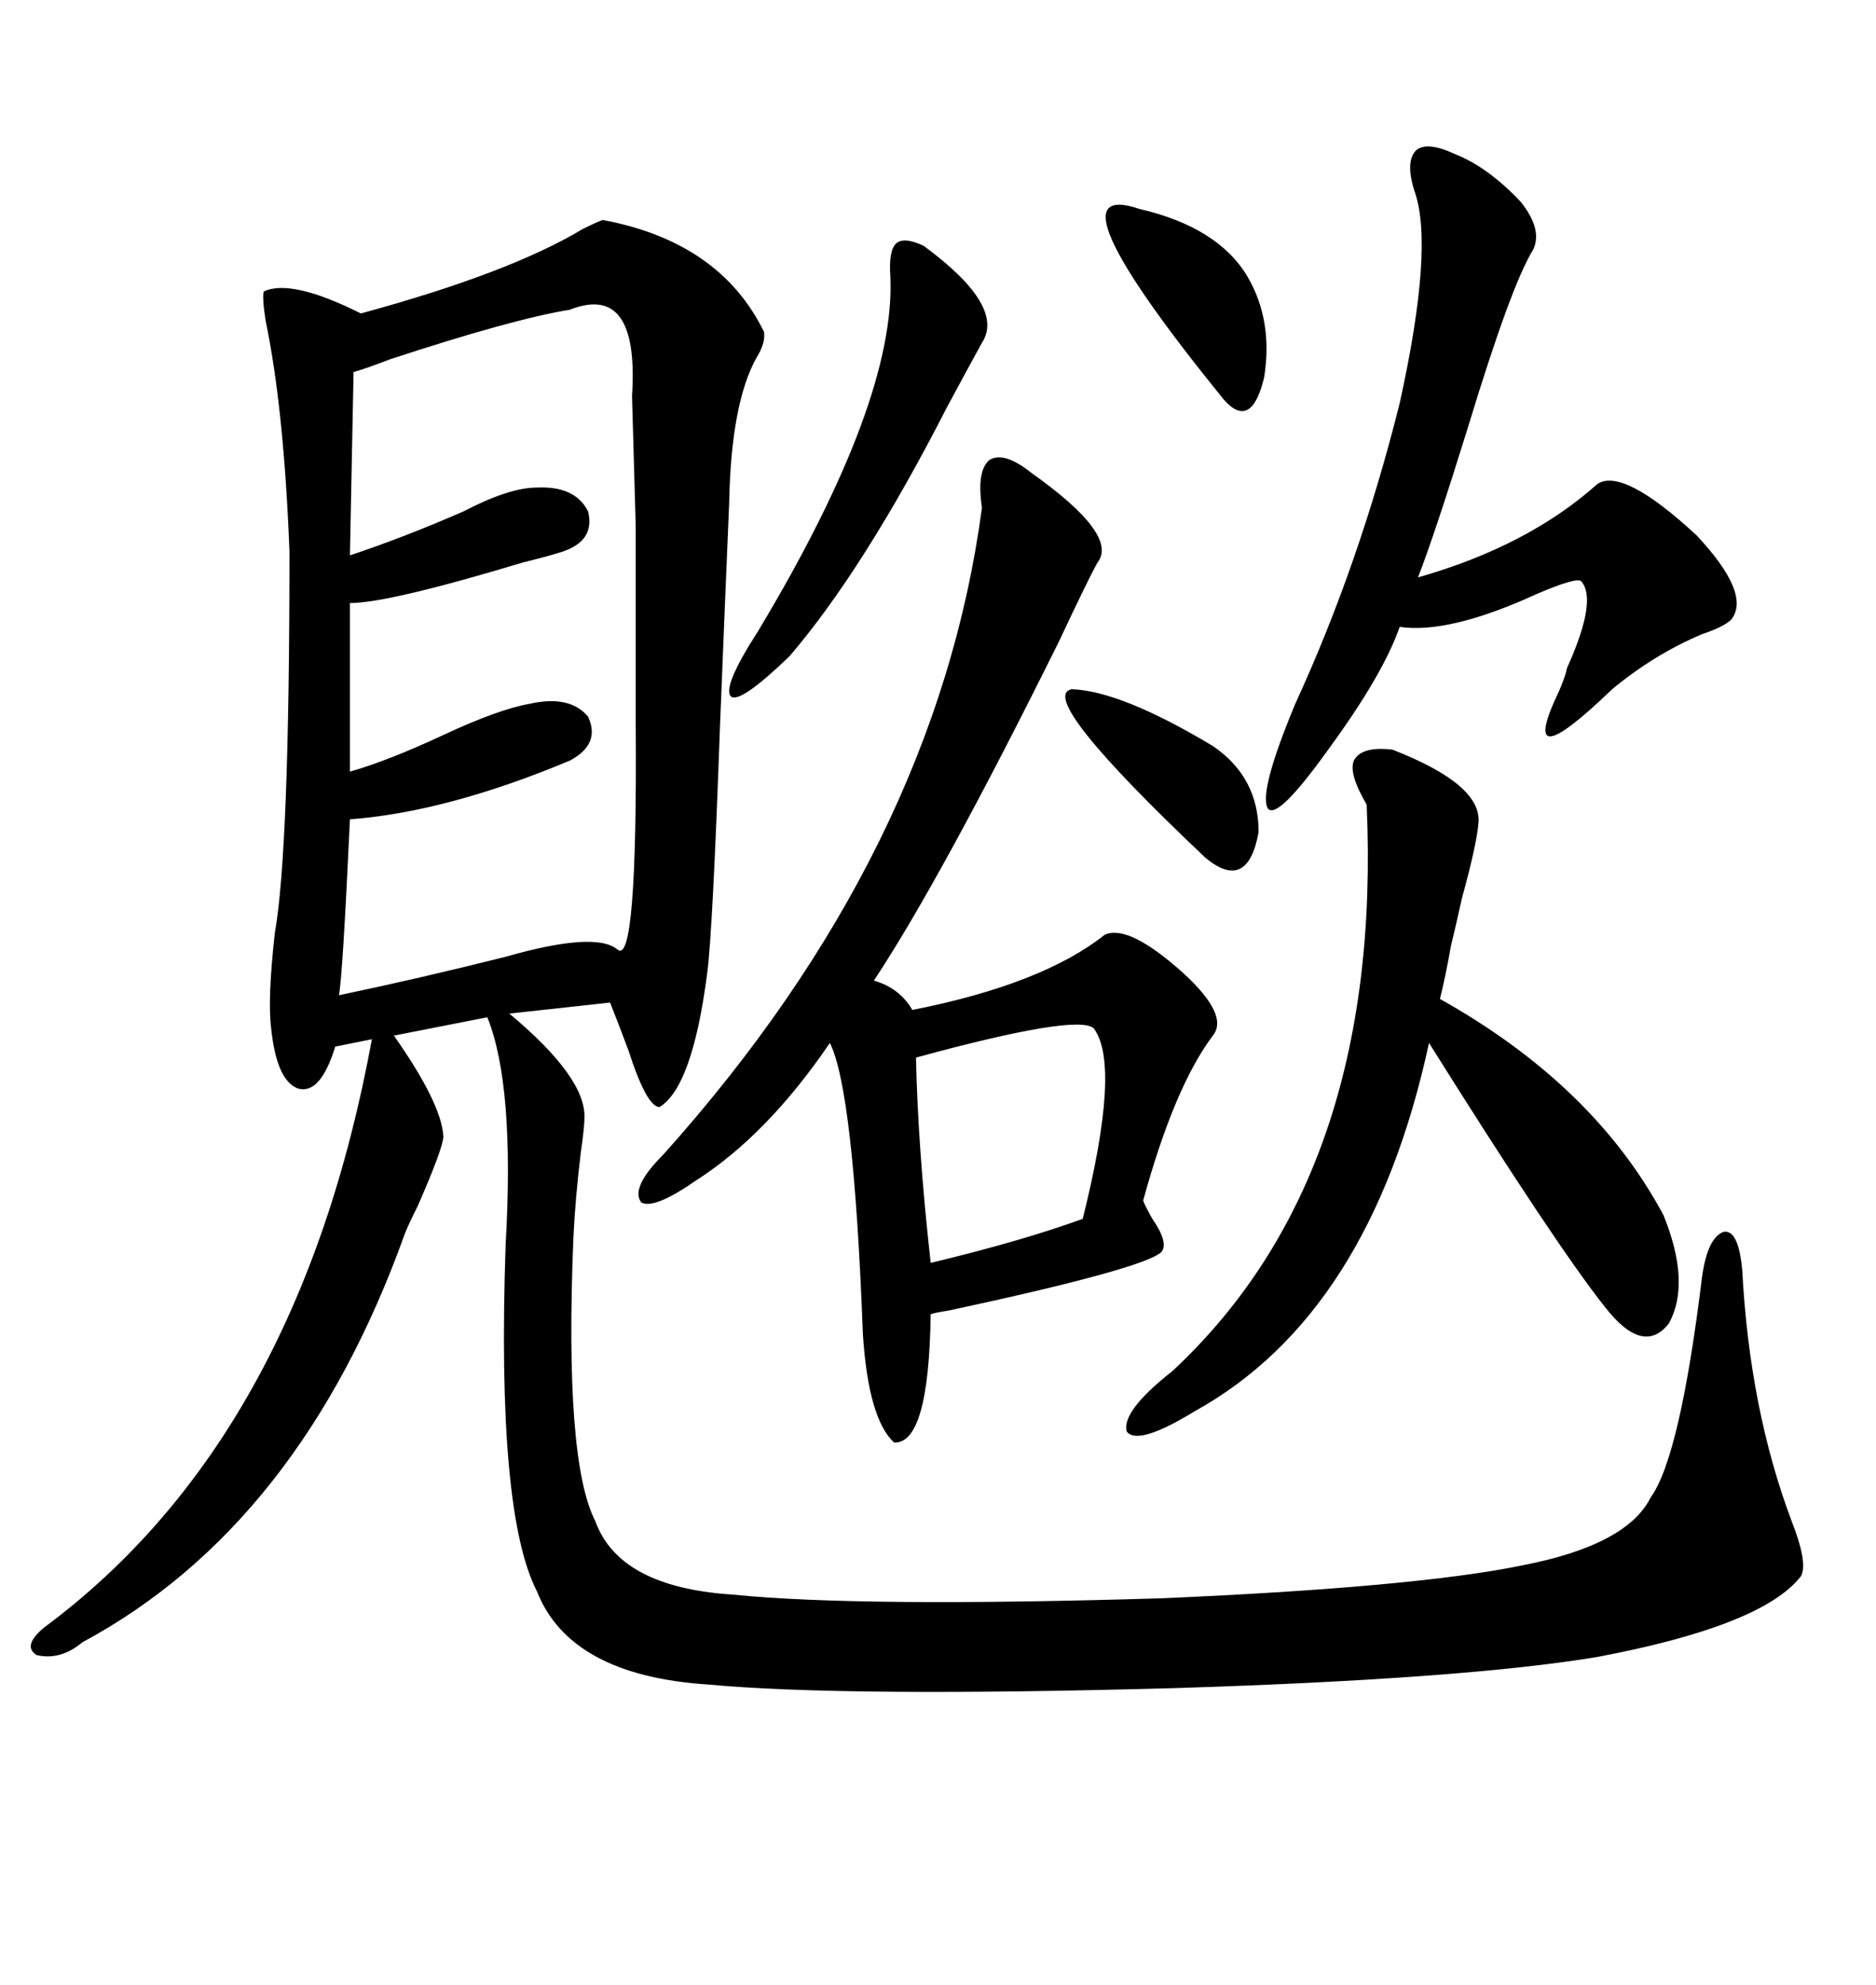 <svg xmlns="http://www.w3.org/2000/svg" xmlns:xlink="http://www.w3.org/1999/xlink" width="300" height="317.285"><path d="M96.39 35.16L96.39 35.16Q115.14 38.67 122.17 53.03L122.17 53.03Q122.46 54.79 121.00 57.13L121.00 57.13Q116.89 64.45 116.60 80.57L116.60 80.57Q116.02 94.04 115.14 116.02L115.14 116.02Q113.96 149.12 113.09 155.57L113.09 155.57Q110.74 173.73 105.47 176.95L105.47 176.95Q103.42 176.95 100.49 167.87L100.49 167.87Q98.73 163.18 97.56 160.25L97.56 160.25L81.45 162.01Q93.75 172.27 93.46 178.71L93.46 178.71Q93.46 180.18 92.87 184.28L92.87 184.28Q91.99 191.60 91.70 197.75L91.70 197.75Q90.23 233.50 95.21 243.16L95.21 243.16Q99.02 253.71 117.19 254.88L117.19 254.88Q137.40 256.93 185.74 255.47L185.74 255.47Q226.46 253.71 243.46 250.20L243.46 250.20Q260.16 246.97 263.96 239.36L263.96 239.36Q268.65 232.91 272.17 204.20L272.17 204.20Q273.05 197.75 275.68 196.88L275.68 196.88Q278.03 196.58 278.61 203.03L278.61 203.03Q279.79 225.29 286.52 243.16L286.52 243.16Q289.16 249.90 287.99 251.95L287.99 251.95Q281.84 259.86 255.47 264.84L255.47 264.84Q234.38 268.36 188.09 269.82L188.09 269.82Q135.06 271.29 113.09 269.24L113.09 269.24Q91.11 267.77 85.84 254.30L85.84 254.30Q79.39 241.70 80.86 198.93L80.86 198.93Q82.32 173.44 77.93 162.60L77.93 162.60L62.99 165.53Q70.61 176.37 70.90 181.64L70.90 181.64Q70.90 183.40 66.80 192.77L66.80 192.77Q65.33 195.70 64.75 197.17L64.75 197.17Q48.05 243.75 13.18 262.50L13.18 262.50Q9.67 265.43 5.86 264.55L5.86 264.55Q3.52 263.09 7.03 260.16L7.03 260.16Q47.75 229.98 59.47 166.11L59.47 166.11L53.61 167.29Q51.27 174.90 47.75 174.02L47.75 174.02Q44.24 172.85 43.36 164.36L43.36 164.36Q42.77 159.67 43.95 149.12L43.95 149.12Q46.29 135.94 46.29 88.18L46.29 88.18Q45.41 65.33 42.48 51.27L42.48 51.27Q41.89 47.46 42.19 46.58L42.19 46.58Q46.58 44.53 57.71 50.10L57.71 50.10Q81.45 43.65 93.16 36.62L93.16 36.62Q95.51 35.45 96.39 35.16ZM164.94 75.59L164.94 75.59Q179.00 85.55 175.49 89.94L175.49 89.94Q174.02 92.58 169.34 102.54L169.34 102.54Q150.59 140.33 139.75 156.74L139.75 156.74Q143.85 157.91 145.90 161.43L145.90 161.43Q166.70 157.32 176.66 149.41L176.66 149.41Q180.47 147.66 189.26 155.57L189.26 155.57Q196.58 162.30 193.95 165.53L193.95 165.53Q187.79 173.73 182.81 191.89L182.81 191.89Q183.11 192.77 184.28 194.82L184.28 194.82Q186.91 198.63 185.74 200.10L185.74 200.10Q183.11 202.73 151.76 209.47L151.76 209.47Q149.71 209.77 148.83 210.06L148.83 210.06Q148.54 230.86 142.97 230.57L142.97 230.57Q138.87 226.76 137.99 213.28L137.99 213.28Q136.52 174.32 132.71 166.70L132.71 166.70Q122.75 181.35 111.33 188.67L111.33 188.67Q104.59 193.36 102.54 192.19L102.54 192.19Q100.78 189.84 106.05 184.57L106.05 184.57Q149.71 135.94 157.03 81.15L157.03 81.15Q156.15 75.29 158.20 73.54L158.20 73.54Q160.55 72.07 164.94 75.59ZM91.11 49.51L91.11 49.51Q82.03 50.98 62.40 57.42L62.40 57.42Q58.59 58.89 56.54 59.47L56.54 59.47L55.96 88.77Q64.75 85.84 74.12 81.74L74.12 81.74Q81.45 77.93 85.84 77.93L85.84 77.93Q91.99 77.64 94.04 81.74L94.04 81.74Q95.21 86.43 89.94 88.18L89.94 88.18Q88.18 88.77 83.50 89.94L83.50 89.94Q62.11 96.39 55.96 96.39L55.96 96.39L55.96 123.34Q62.11 121.58 70.90 117.48L70.90 117.48Q79.69 113.38 84.67 112.50L84.67 112.50Q91.11 111.04 94.04 114.55L94.04 114.55Q96.09 118.95 91.11 121.58L91.11 121.58Q71.48 129.79 55.96 130.96L55.96 130.96Q54.79 156.15 54.20 159.08L54.20 159.08Q66.80 156.45 80.86 152.93L80.86 152.93Q95.21 148.83 98.73 151.76L98.73 151.76Q101.95 154.69 101.66 115.43L101.66 115.43Q101.66 91.99 101.66 84.08L101.66 84.08Q101.37 73.54 101.07 63.28L101.07 63.28Q102.25 45.12 91.11 49.51ZM222.66 119.82L222.66 119.82Q237.01 125.39 236.43 131.54L236.43 131.54Q236.13 135.06 233.79 143.55L233.79 143.55Q232.62 148.83 232.03 151.17L232.03 151.17Q231.15 156.15 230.27 159.67L230.27 159.67Q254.88 173.44 266.02 194.24L266.02 194.24Q270.41 205.08 266.89 211.52L266.89 211.52Q262.79 216.80 256.64 208.89L256.64 208.89Q248.73 198.93 228.52 166.70L228.52 166.70Q219.14 210.06 191.02 225.59L191.02 225.59Q181.93 231.15 180.18 228.81L180.18 228.81Q179.30 225.59 187.50 219.14L187.50 219.14Q221.19 187.79 218.55 128.61L218.55 128.61Q215.63 123.63 216.50 121.58L216.50 121.58Q217.68 119.24 222.66 119.82ZM232.62 24.61L232.62 24.61Q237.89 26.66 243.16 32.23L243.16 32.23Q246.68 36.62 245.21 39.84L245.21 39.84Q241.70 45.41 234.67 68.55L234.67 68.55Q229.39 85.55 226.76 92.29L226.76 92.29Q244.34 87.30 255.47 77.34L255.47 77.34Q259.57 74.71 271.29 85.55L271.29 85.55Q280.08 94.92 276.86 99.02L276.86 99.02Q275.68 100.20 272.17 101.37L272.17 101.37Q264.55 104.59 257.81 110.16L257.81 110.16Q242.29 125.10 249.32 110.45L249.32 110.45Q250.20 108.40 250.49 107.23L250.49 107.23Q250.49 106.93 250.78 106.35L250.78 106.35Q255.47 95.80 252.83 92.87L252.83 92.87Q251.95 92.29 245.80 94.92L245.80 94.92Q231.74 101.37 223.83 100.20L223.83 100.20Q221.19 107.81 212.40 119.82L212.40 119.82Q204.20 131.25 202.73 129.20L202.73 129.20Q201.27 126.56 207.13 112.50L207.13 112.50Q217.38 90.23 223.83 64.45L223.83 64.45Q229.39 39.26 226.17 30.47L226.17 30.47Q224.71 25.78 226.46 24.02L226.46 24.02Q228.22 22.56 232.62 24.61ZM174.90 164.36L174.90 164.36Q172.27 162.01 146.48 169.04L146.48 169.04Q146.78 183.40 148.83 201.86L148.83 201.86Q163.48 198.34 173.14 194.82L173.14 194.82Q179.30 170.21 174.90 164.36ZM147.66 39.26L147.66 39.26Q160.84 48.93 157.03 54.79L157.03 54.79Q155.57 57.42 151.46 65.04L151.46 65.04Q138.28 90.82 126.27 104.88L126.27 104.88Q118.36 112.50 116.89 111.33L116.89 111.33Q115.43 109.86 121.29 100.78L121.29 100.78Q143.26 64.16 142.38 44.24L142.38 44.24Q142.09 40.14 143.26 38.96L143.26 38.96Q144.43 37.79 147.66 39.26ZM182.23 33.40L182.23 33.40Q194.82 36.33 199.51 44.24L199.51 44.24Q203.61 51.27 202.15 60.35L202.15 60.35Q200.10 68.85 195.70 63.87L195.70 63.87Q166.70 28.13 182.23 33.40ZM171.39 110.16L171.39 110.16Q179.30 110.45 193.95 119.24L193.95 119.24Q201.27 124.22 201.27 133.01L201.27 133.01Q199.51 142.68 192.77 137.11L192.77 137.11Q165.53 111.33 171.39 110.16Z"/></svg>